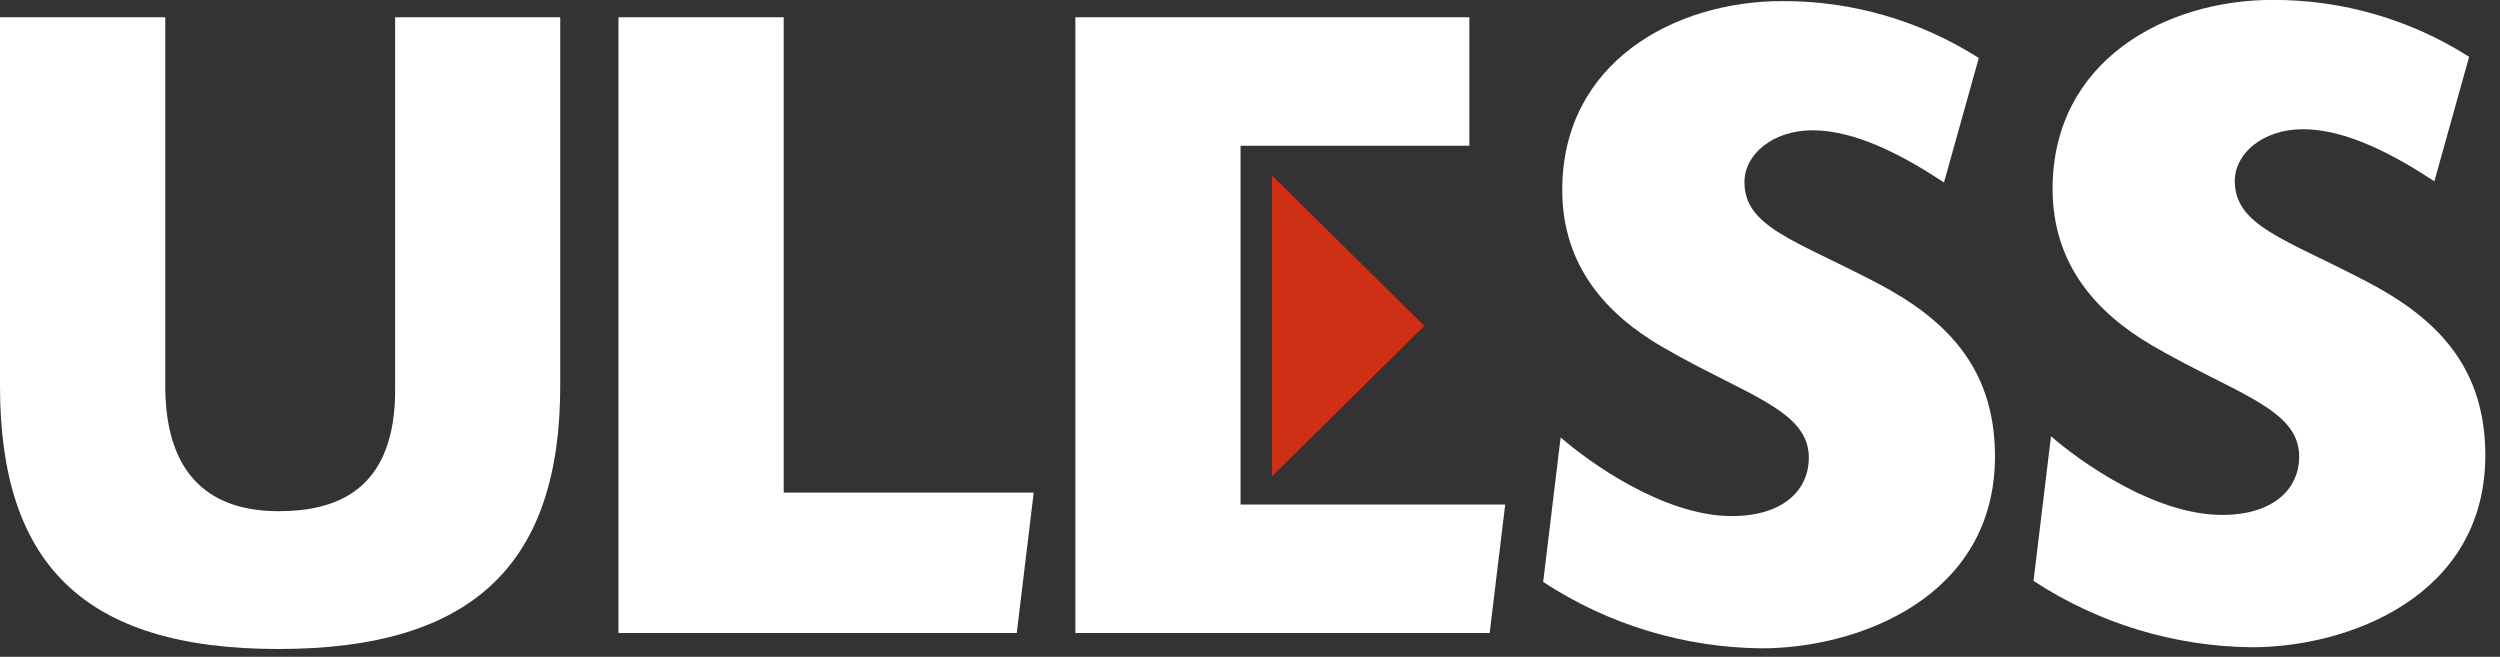 <svg width="118" height="31" viewBox="0 0 118 31" fill="none" xmlns="http://www.w3.org/2000/svg">
<rect x="0" y="0" width="118" height="31" fill="#333333" stroke="none"/>
<g clip-path="url(#clip0_1276_8243)">
<path d="M36.991 23.252V0.816H29.191V29.877H47.991L48.791 23.252H36.991Z" fill="white"/>
<path d="M72.837 27.476L73.662 20.646C74.969 21.785 78.513 24.359 81.74 24.359C84.127 24.359 85.377 23.165 85.377 21.599C85.377 19.342 82.377 18.652 78.448 16.367C75.826 14.841 73.738 12.552 73.738 8.967C73.738 2.942 79.038 0.051 84.128 0.051C87.412 0.04 90.629 0.973 93.399 2.737L91.757 8.612C89.836 7.344 87.591 6.15 85.546 6.15C83.681 6.15 82.338 7.283 82.338 8.594C82.338 10.711 84.705 11.322 88.557 13.336C91.702 14.981 94.163 17.231 94.163 21.536C94.163 28.214 87.672 30.601 83.158 30.601C79.489 30.567 75.907 29.48 72.838 27.469" fill="white"/>
<path d="M95.982 27.421L96.807 20.591C98.114 21.73 101.658 24.304 104.884 24.304C107.271 24.304 108.521 23.11 108.521 21.544C108.521 19.287 105.521 18.597 101.592 16.312C98.97 14.786 96.882 12.497 96.882 8.912C96.882 2.887 102.182 -0.004 107.272 -0.004C110.556 -0.014 113.773 0.918 116.543 2.682L114.901 8.557C112.98 7.292 110.735 6.099 108.69 6.099C106.825 6.099 105.482 7.232 105.482 8.543C105.482 10.66 107.849 11.27 111.701 13.285C114.846 14.93 117.307 17.18 117.307 21.485C117.307 28.163 110.816 30.55 106.302 30.55C102.633 30.516 99.051 29.429 95.982 27.418" fill="white"/>
<path d="M58.554 23.815V6.878H69.354V0.816H50.758V29.877H70.312L71.045 23.815H58.554Z" fill="white"/>
<path d="M67.227 15.381L60.036 22.488V8.281L67.227 15.381Z" fill="#CF2F14"/>
<path d="M18.65 0.816V18.21C18.73 23.256 15.75 24.128 13.144 24.128C10.538 24.128 7.8 23.013 7.8 18.21V0.816H0V18.21C0 26.567 3.9 30.633 13.143 30.633C22.386 30.633 26.443 26.565 26.443 18.21V0.816H18.65Z" fill="white"/>
</g>
<defs>
<clipPath id="clip0_1276_8243">
<rect width="118" height="31" fill="white"/>
</clipPath>
</defs>
</svg>
